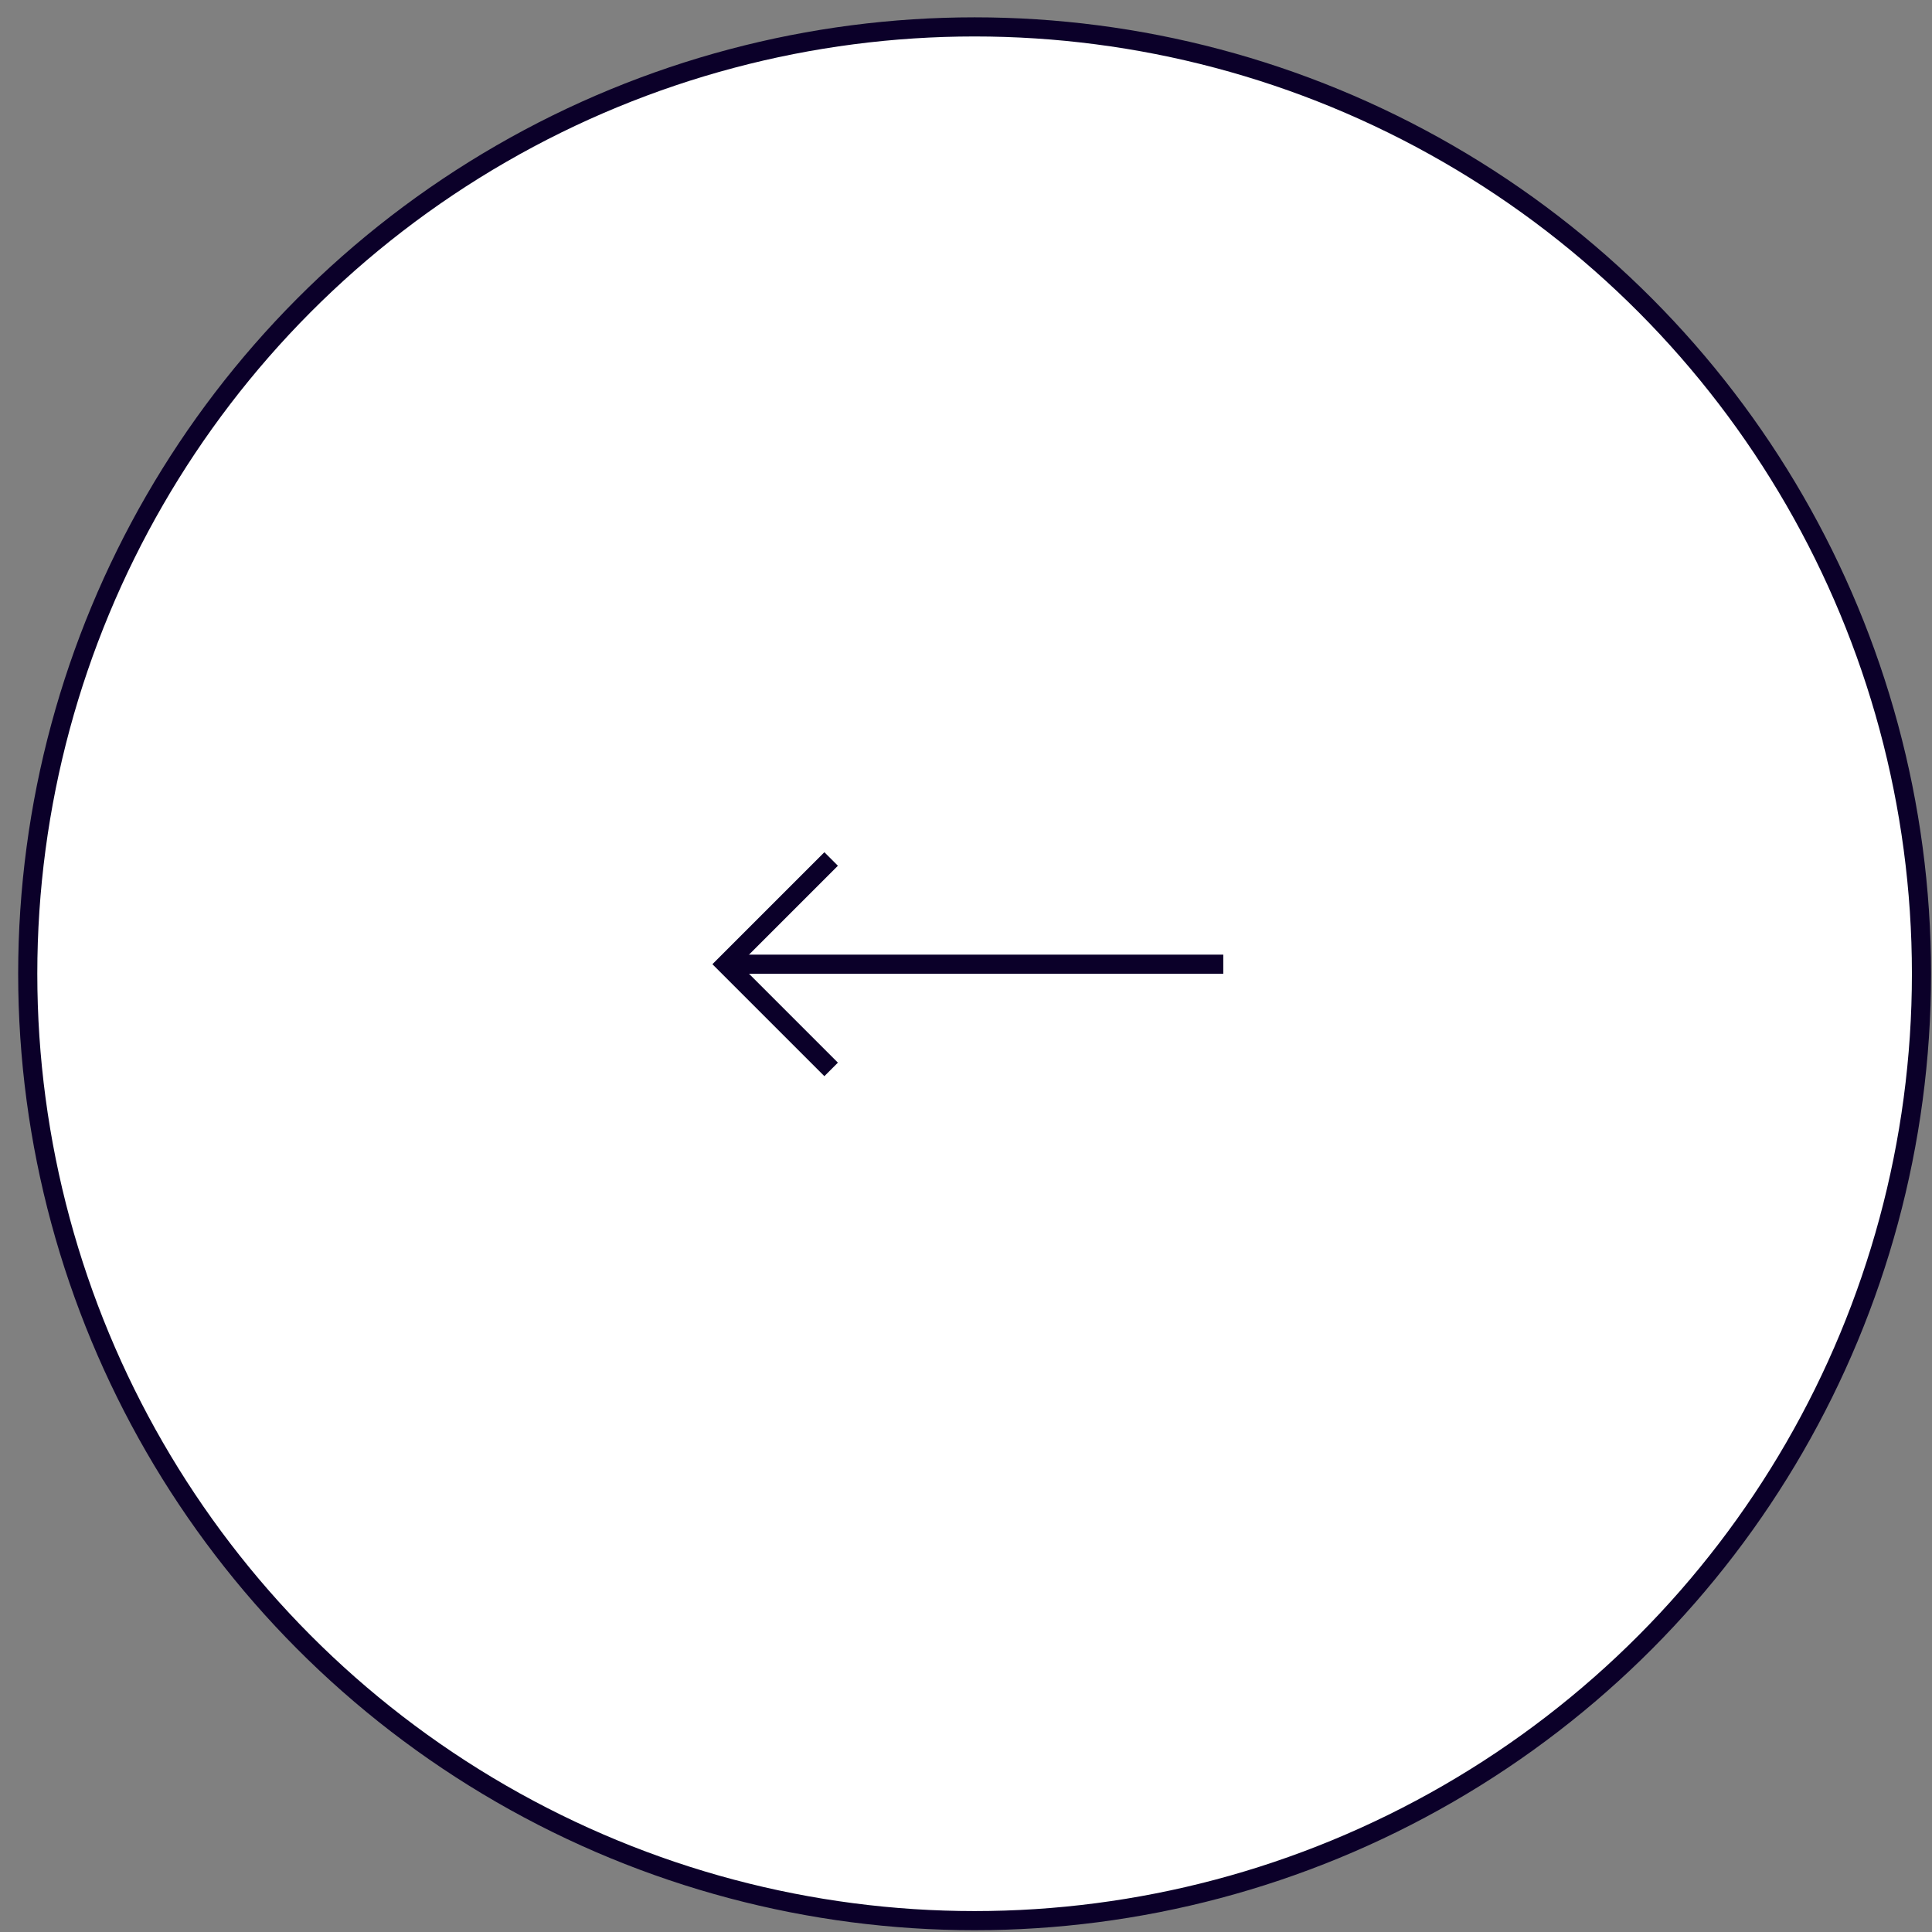 <?xml version="1.0" encoding="UTF-8"?> <svg xmlns="http://www.w3.org/2000/svg" width="101" height="101" viewBox="0 0 101 101" fill="none"><rect x="0" y="0" width="101" height="101" fill="#808080" stroke="none"/> <circle cx="50.95" cy="50.906" r="49.5" transform="rotate(-180 50.95 50.906)" fill="white" stroke="#0B0029"></circle> <path d="M63.95 50.406L37.95 50.406" stroke="#0B0029"></path> <path d="M43.45 55.906L37.95 50.406L43.45 44.906" stroke="#0B0029"></path> </svg> 